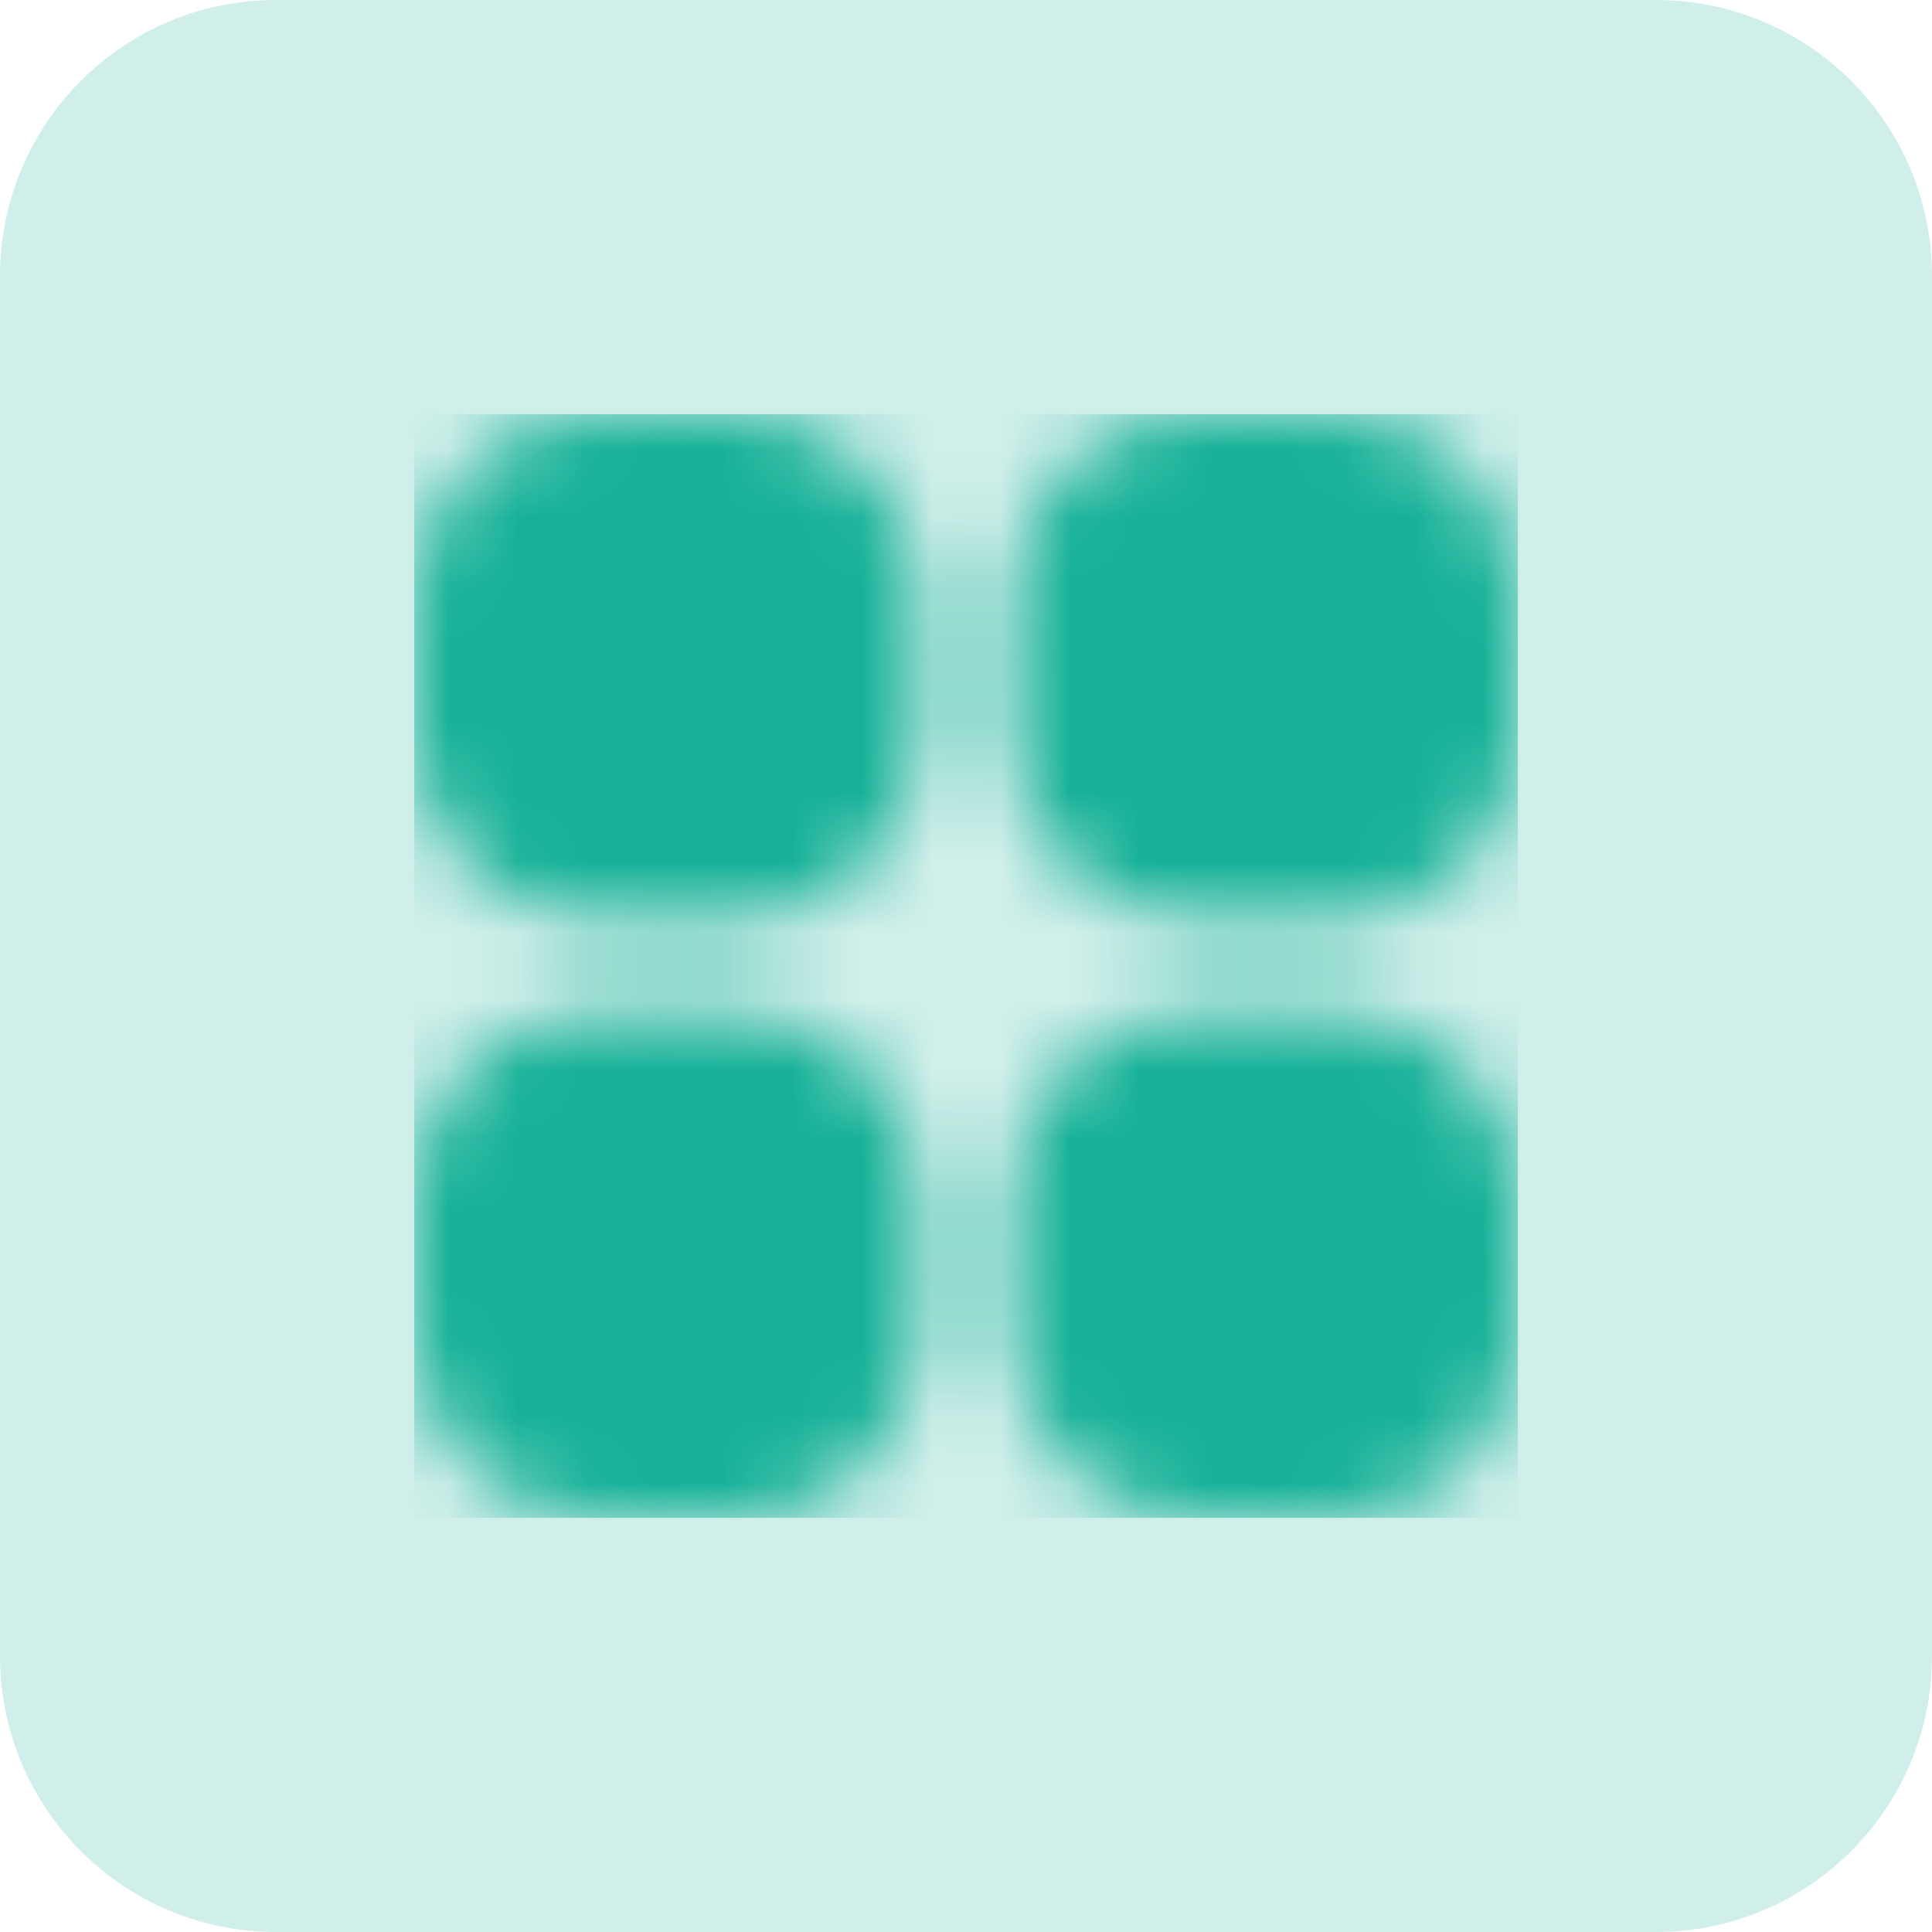 <?xml version="1.0" encoding="UTF-8"?> <svg xmlns="http://www.w3.org/2000/svg" width="28" height="28" viewBox="0 0 28 28" fill="none"><path d="M0 4C0 1.791 1.791 0 4 0H24C26.209 0 28 1.791 28 4V24C28 26.209 26.209 28 24 28H4C1.791 28 0 26.209 0 24V4Z" fill="#D1EFEA"></path><g clip-path="url(#clip0_543_153429)"><mask id="mask0_543_153429" style="mask-type:alpha" maskUnits="userSpaceOnUse" x="6" y="5" width="16" height="17"><g clip-path="url(#clip1_543_153429)"><path d="M10.667 6H8.667C7.194 6 6 7.193 6 8.666V10.666C6 12.139 7.194 13.333 8.667 13.333H10.667C12.139 13.333 13.333 12.139 13.333 10.666V8.666C13.333 7.193 12.139 6 10.667 6Z" fill="#4D5868"></path><path d="M19.335 6H17.335C15.862 6 14.668 7.193 14.668 8.666V10.666C14.668 12.139 15.862 13.333 17.335 13.333H19.335C20.807 13.333 22.001 12.139 22.001 10.666V8.666C22.001 7.193 20.807 6 19.335 6Z" fill="#4D5868"></path><path d="M10.667 14.666H8.667C7.194 14.666 6 15.86 6 17.333V19.333C6 20.805 7.194 21.999 8.667 21.999H10.667C12.139 21.999 13.333 20.805 13.333 19.333V17.333C13.333 15.86 12.139 14.666 10.667 14.666Z" fill="#4D5868"></path><path d="M19.335 14.666H17.335C15.862 14.666 14.668 15.86 14.668 17.333V19.333C14.668 20.805 15.862 21.999 17.335 21.999H19.335C20.807 21.999 22.001 20.805 22.001 19.333V17.333C22.001 15.86 20.807 14.666 19.335 14.666Z" fill="#4D5868"></path></g></mask><g mask="url(#mask0_543_153429)"><rect x="6" y="6" width="16" height="16" fill="#17B198"></rect></g></g><defs><clipPath id="clip0_543_153429"><rect width="16" height="16" fill="white" transform="translate(6 6)"></rect></clipPath><clipPath id="clip1_543_153429"><rect width="16" height="16" fill="white" transform="translate(6 6)"></rect></clipPath></defs></svg> 